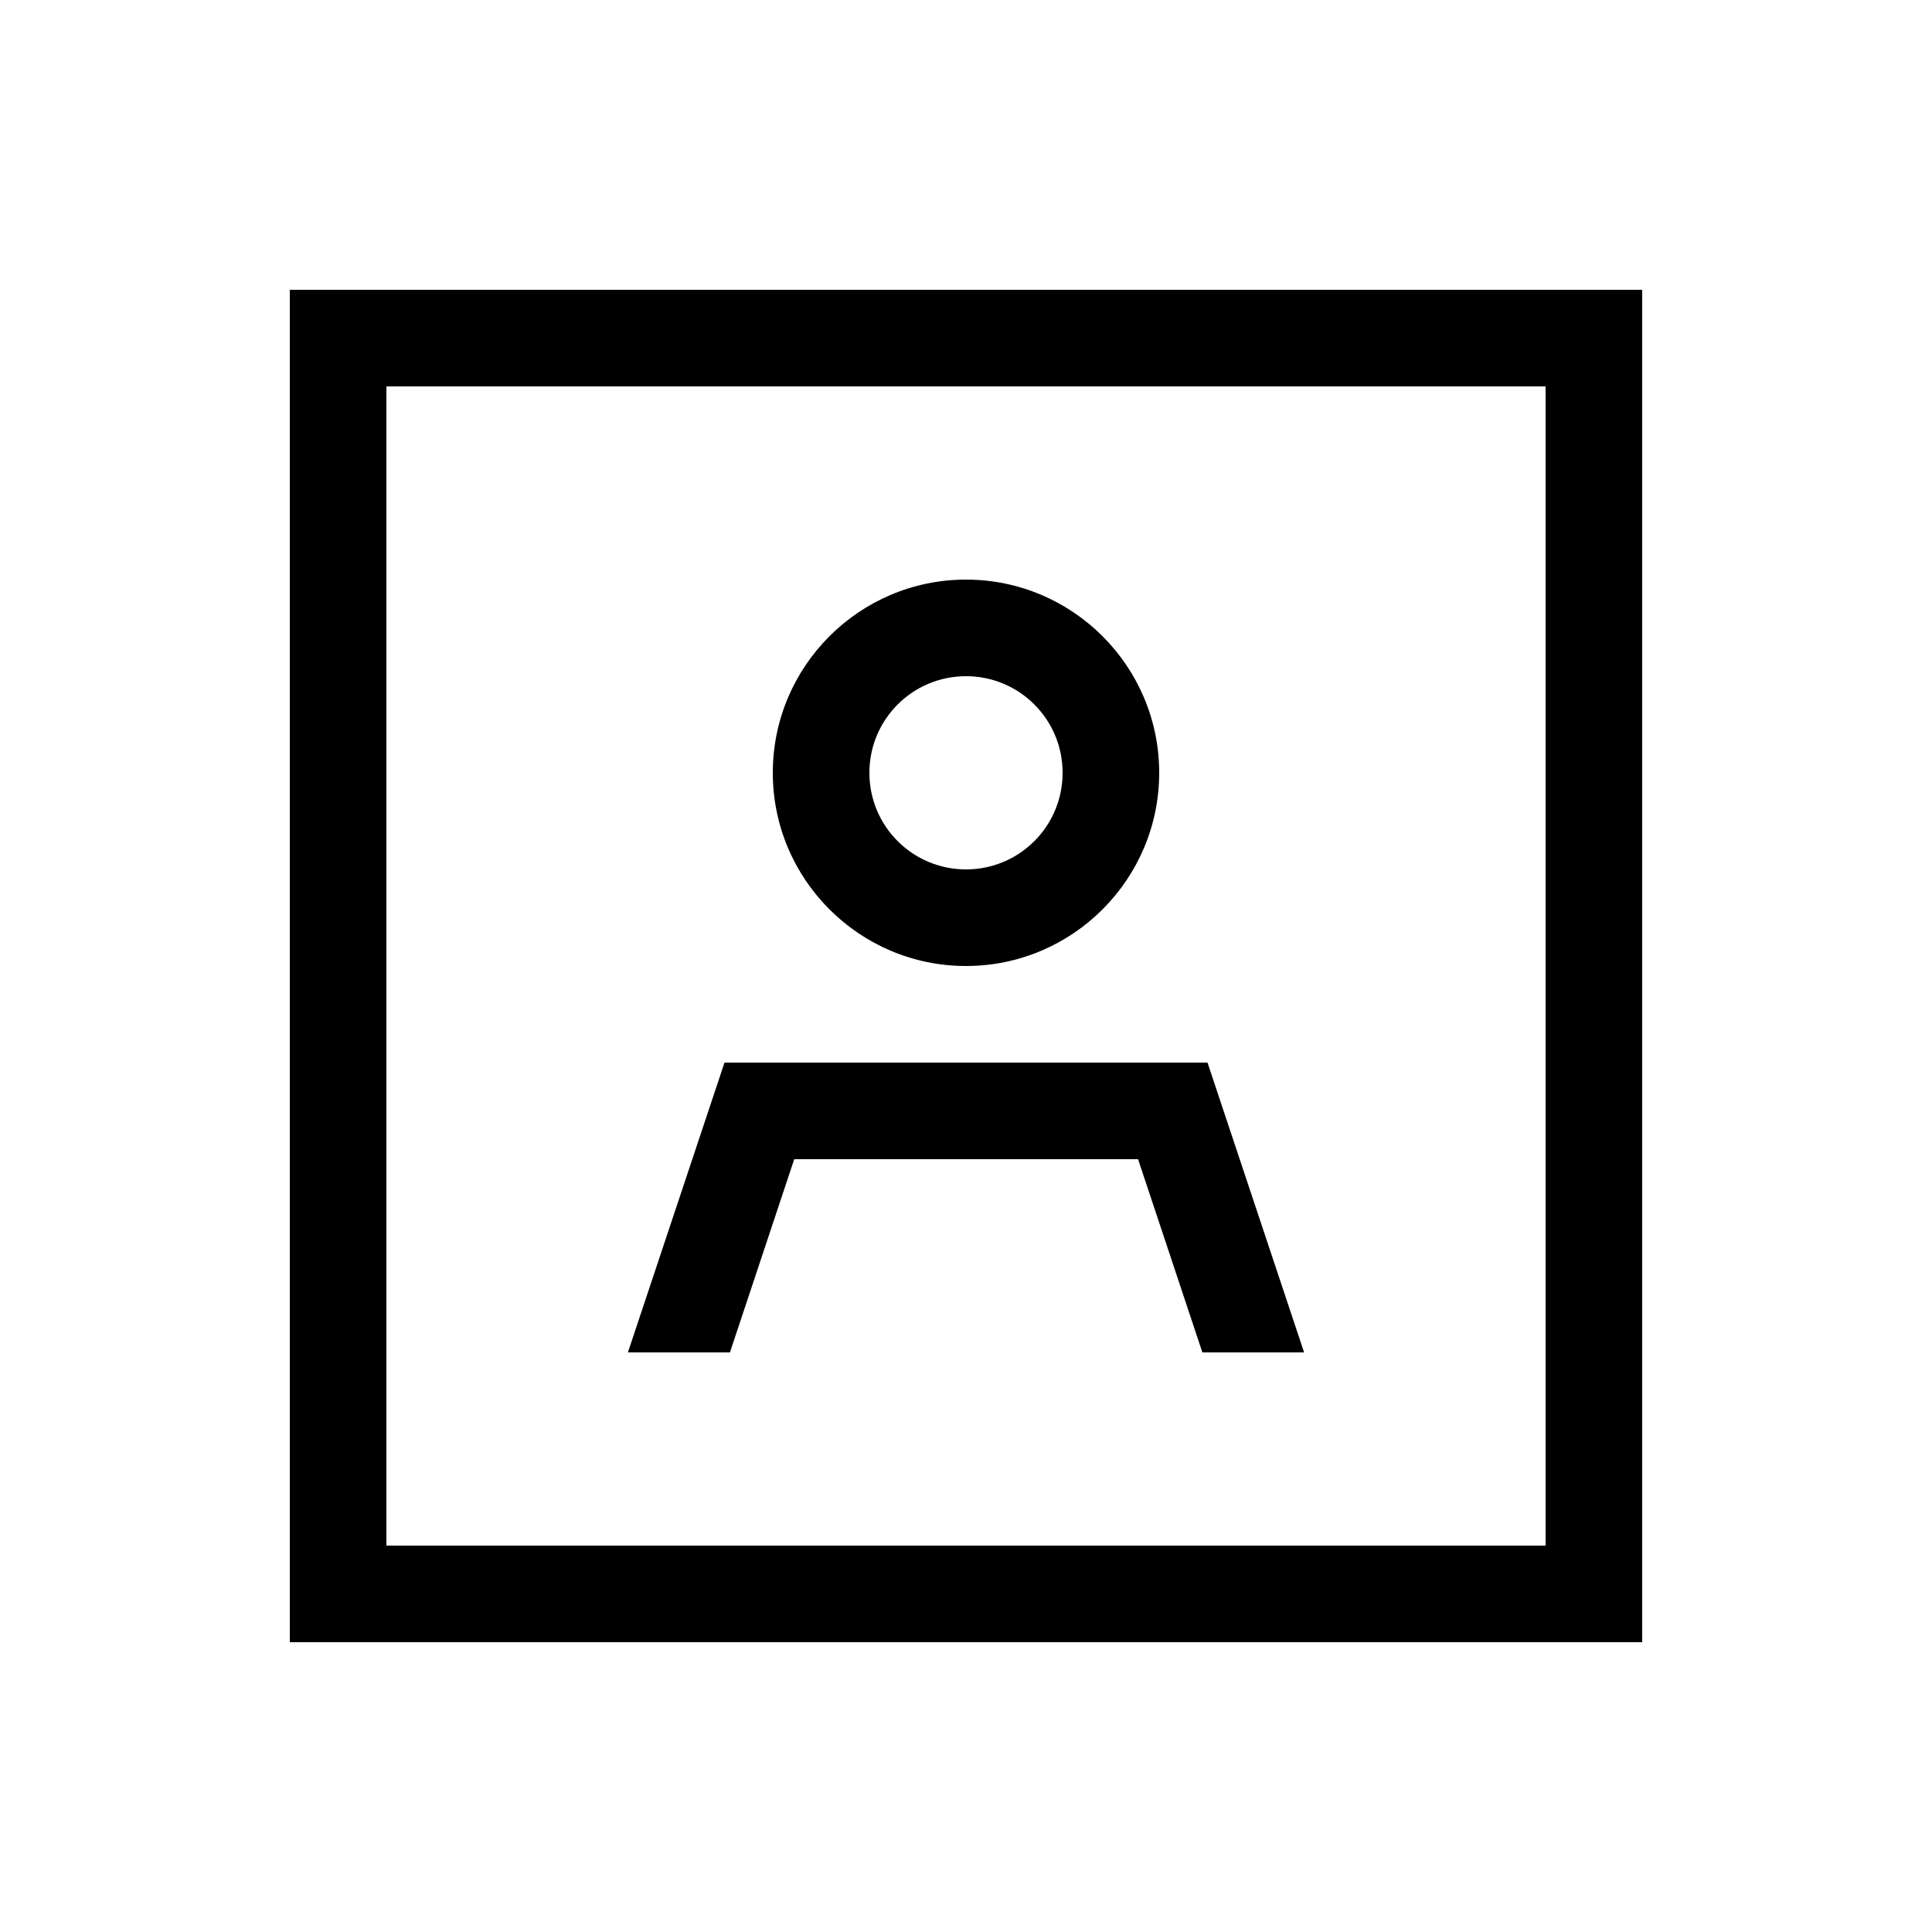 <svg xmlns="http://www.w3.org/2000/svg" viewBox="0 0 640 640"><!--! Font Awesome Pro 7.1.0 by @fontawesome - https://fontawesome.com License - https://fontawesome.com/license (Commercial License) Copyright 2025 Fonticons, Inc. --><path fill="currentColor" d="M128 128L128 512L512 512L512 128L128 128zM96 96L544 96L544 544L96 544L96 96zM320 288C337.7 288 352 273.7 352 256C352 238.3 337.7 224 320 224C302.3 224 288 238.3 288 256C288 273.7 302.3 288 320 288zM320 192C355.3 192 384 220.7 384 256C384 291.3 355.3 320 320 320C284.7 320 256 291.3 256 256C256 220.7 284.7 192 320 192zM241.7 448L208 448L240 352L400 352L432 448L398.3 448L377 384L263.1 384L241.8 448z"/></svg>